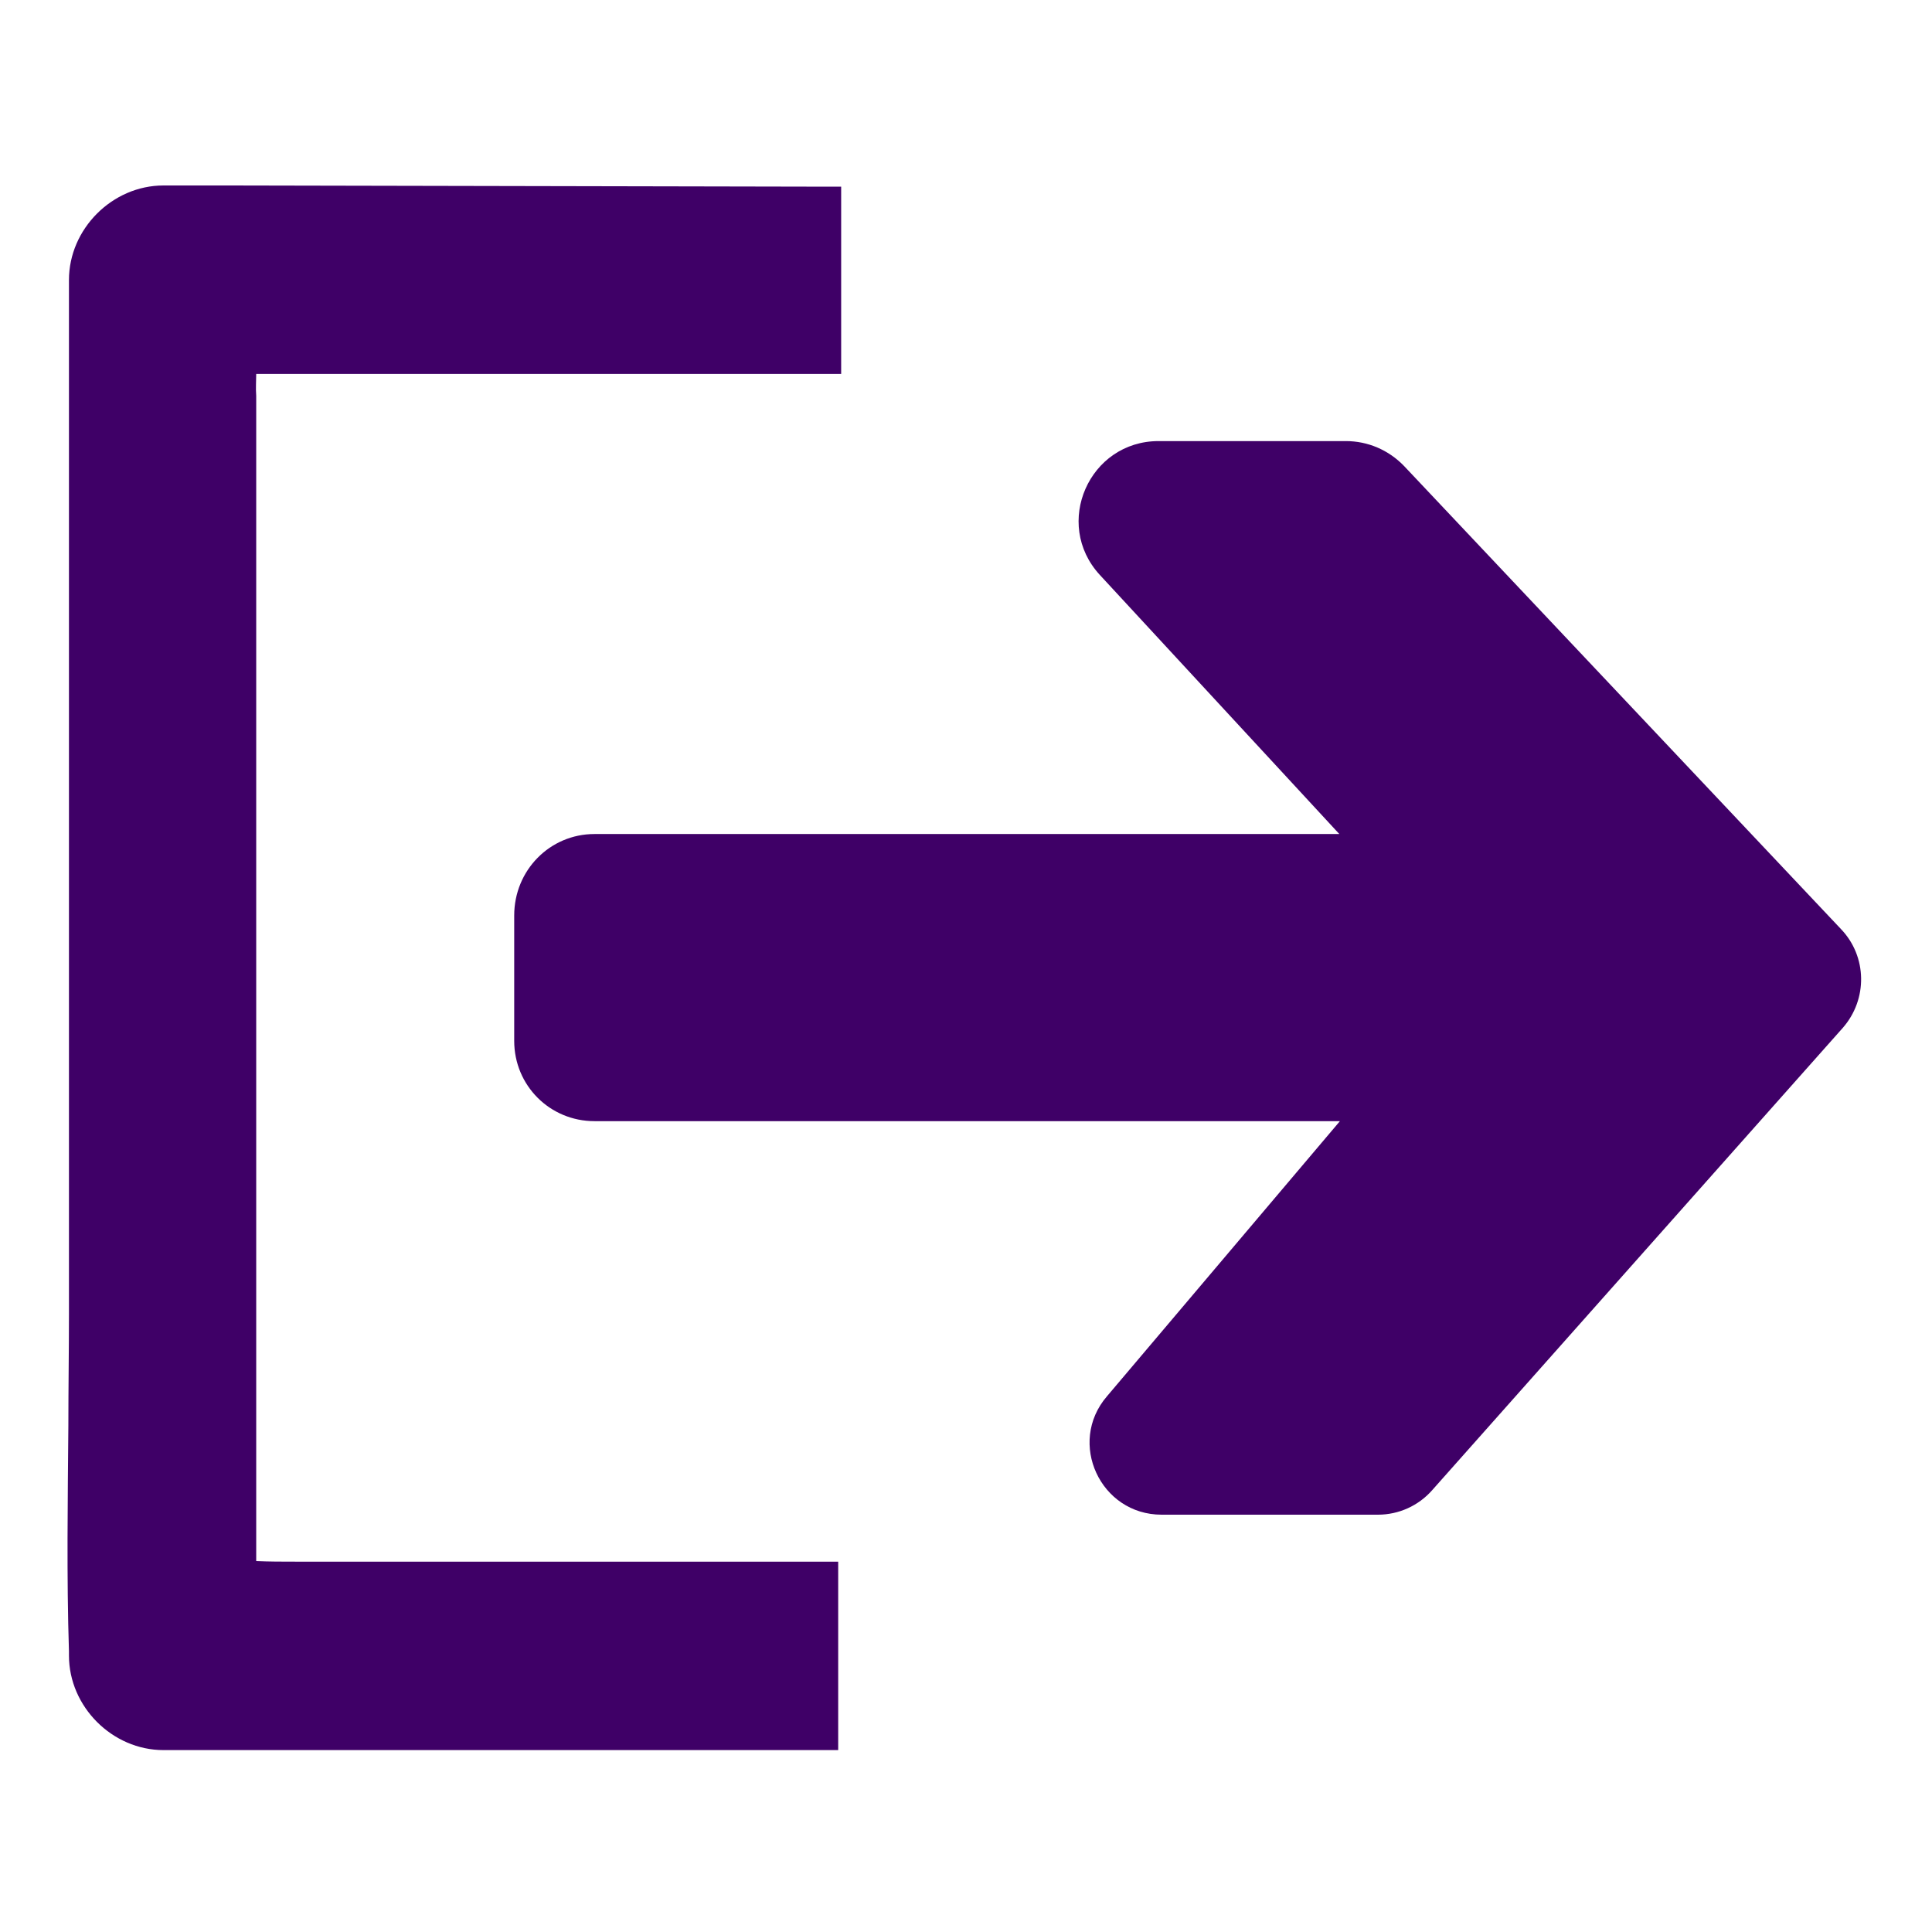 <?xml version="1.0" encoding="utf-8"?>
<!-- Generator: Adobe Illustrator 28.2.0, SVG Export Plug-In . SVG Version: 6.00 Build 0)  -->
<svg version="1.1" id="Livello_1" xmlns="http://www.w3.org/2000/svg" xmlns:xlink="http://www.w3.org/1999/xlink" x="0px" y="0px"
	 viewBox="0 0 325 325" style="enable-background:new 0 0 325 325;" xml:space="preserve">
<style type="text/css">
	.st0{fill:#3F0067;}
</style>
<g>
	<g>
		<path class="st0" d="M100,140.3h125.3L185,96.7c-7.9-8.6-1.8-22.5,9.9-22.5h31.5c3.7,0,7.2,1.5,9.8,4.2l73.5,77.9
			c4.4,4.6,4.5,11.8,0.3,16.6l-69.1,77.8c-2.3,2.6-5.6,4.1-9.1,4.1h-36.4c-10.3,0-15.9-12.1-9.2-19.9l39.2-46.3H100
			c-7.5,0-13.5-6-13.5-13.5v-21.1C86.5,146.4,92.5,140.3,100,140.3z"/>
	</g>
	<path class="st0" d="M43.1,62.9h98.4V31.4l-3.3,0c-52.6-0.1-93.7-0.2-99.4-0.2H27.5c-8.6,0-15.9,7.3-15.9,15.9v173.9
		c0,6.3-0.1,12.5-0.1,18.8c-0.1,12.5-0.3,25.5,0.1,38v0.7c0,8.6,7.3,15.9,15.9,15.9H141v-31.7H49.7c-2.2,0-4.4,0-6.6-0.1V66.6
		C43,65.3,43.1,64.1,43.1,62.9z"/>
</g>
</svg>
